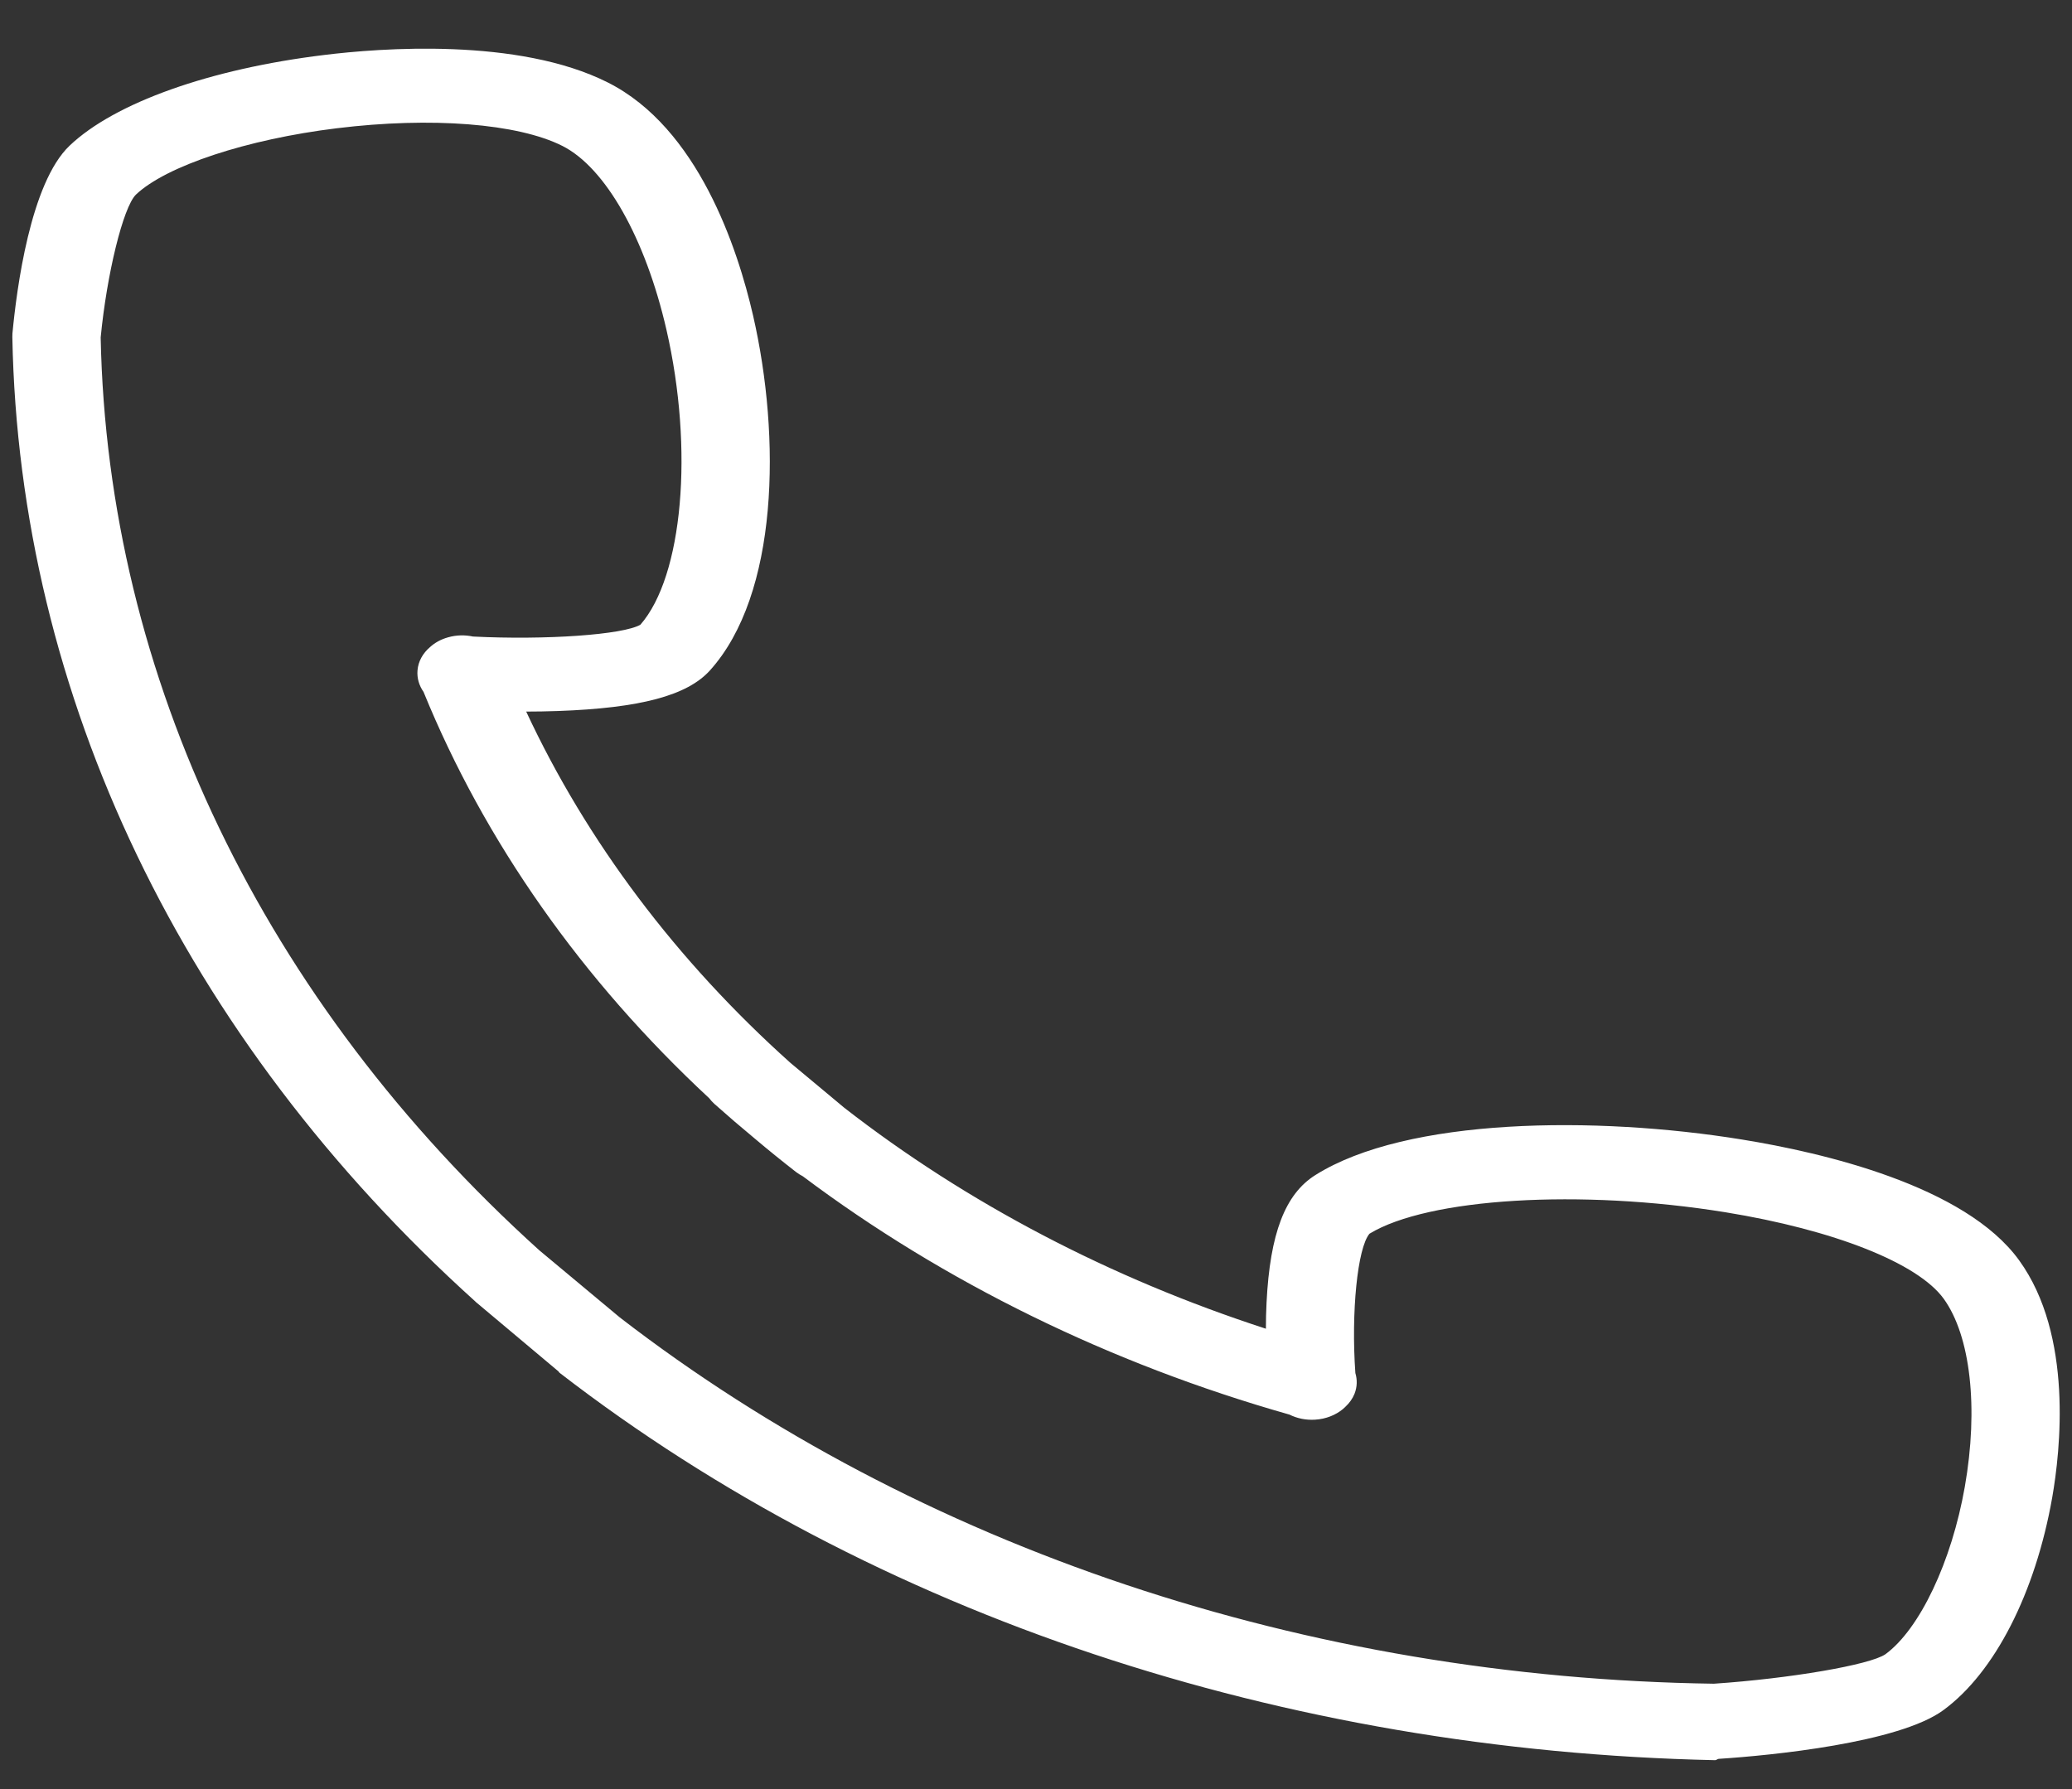 <svg width="22" height="19" viewBox="0 0 22 19" fill="none" xmlns="http://www.w3.org/2000/svg">
<rect x="0" y="0" width="22" height="19" fill="#333333" stroke="none"/>
<path d="M21.439 13.385C20.865 12.59 19.349 12.24 18.497 12.102C16.941 11.849 14.936 11.868 13.965 12.48C13.645 12.682 13.485 13.098 13.448 13.831C13.443 13.927 13.441 14.021 13.441 14.111C11.79 13.575 10.265 12.777 8.965 11.765L8.393 11.288C7.183 10.204 6.228 8.933 5.587 7.557C5.694 7.557 5.807 7.555 5.923 7.551C6.798 7.52 7.296 7.387 7.537 7.121C8.267 6.313 8.293 4.646 7.996 3.351C7.831 2.634 7.411 1.358 6.454 0.876C5.502 0.396 4.03 0.511 3.441 0.584C2.227 0.732 1.217 1.092 0.739 1.547C0.322 1.943 0.176 3.074 0.132 3.542C0.131 3.554 0.131 3.567 0.131 3.579C0.203 7.389 1.948 11.026 5.046 13.821C5.05 13.825 5.054 13.83 5.059 13.833L5.927 14.562C5.932 14.565 5.936 14.575 5.94 14.578C9.287 17.164 13.643 18.594 18.205 18.693C18.207 18.693 18.21 18.693 18.212 18.693C18.224 18.693 18.236 18.68 18.248 18.679C18.808 18.643 20.161 18.509 20.634 18.162C21.18 17.762 21.611 16.918 21.79 15.903C21.876 15.411 22.015 14.181 21.439 13.385ZM20.862 15.789C20.722 16.586 20.383 17.301 20.019 17.568C19.855 17.681 19.008 17.826 18.198 17.881C13.877 17.82 9.753 16.439 6.582 13.992L5.726 13.278C2.795 10.631 1.142 7.19 1.069 3.584C1.134 2.91 1.307 2.204 1.442 2.068C1.762 1.763 2.62 1.479 3.577 1.362C4.58 1.239 5.498 1.311 5.972 1.55C6.429 1.781 6.852 2.528 7.076 3.501C7.369 4.777 7.25 6.119 6.8 6.634C6.619 6.741 5.795 6.799 5.022 6.76C4.938 6.742 4.847 6.743 4.759 6.768C4.682 6.789 4.616 6.826 4.565 6.873C4.49 6.937 4.441 7.023 4.433 7.119C4.426 7.202 4.45 7.281 4.497 7.348C5.145 8.938 6.182 10.411 7.53 11.663C7.546 11.684 7.565 11.705 7.586 11.724C7.725 11.848 7.867 11.97 8.012 12.09C8.155 12.211 8.301 12.329 8.451 12.446C8.474 12.463 8.498 12.479 8.524 12.492C10.023 13.617 11.787 14.483 13.691 15.023C13.771 15.063 13.864 15.083 13.963 15.077C14.079 15.07 14.181 15.028 14.258 14.965C14.266 14.958 14.273 14.952 14.28 14.945C14.282 14.943 14.284 14.941 14.286 14.939C14.328 14.9 14.361 14.854 14.382 14.802C14.411 14.728 14.412 14.652 14.391 14.582C14.345 13.938 14.413 13.253 14.541 13.102C15.163 12.723 16.781 12.625 18.319 12.874C19.475 13.062 20.364 13.414 20.638 13.793C20.923 14.188 21.009 14.952 20.862 15.789Z" fill="white"/>
</svg>
